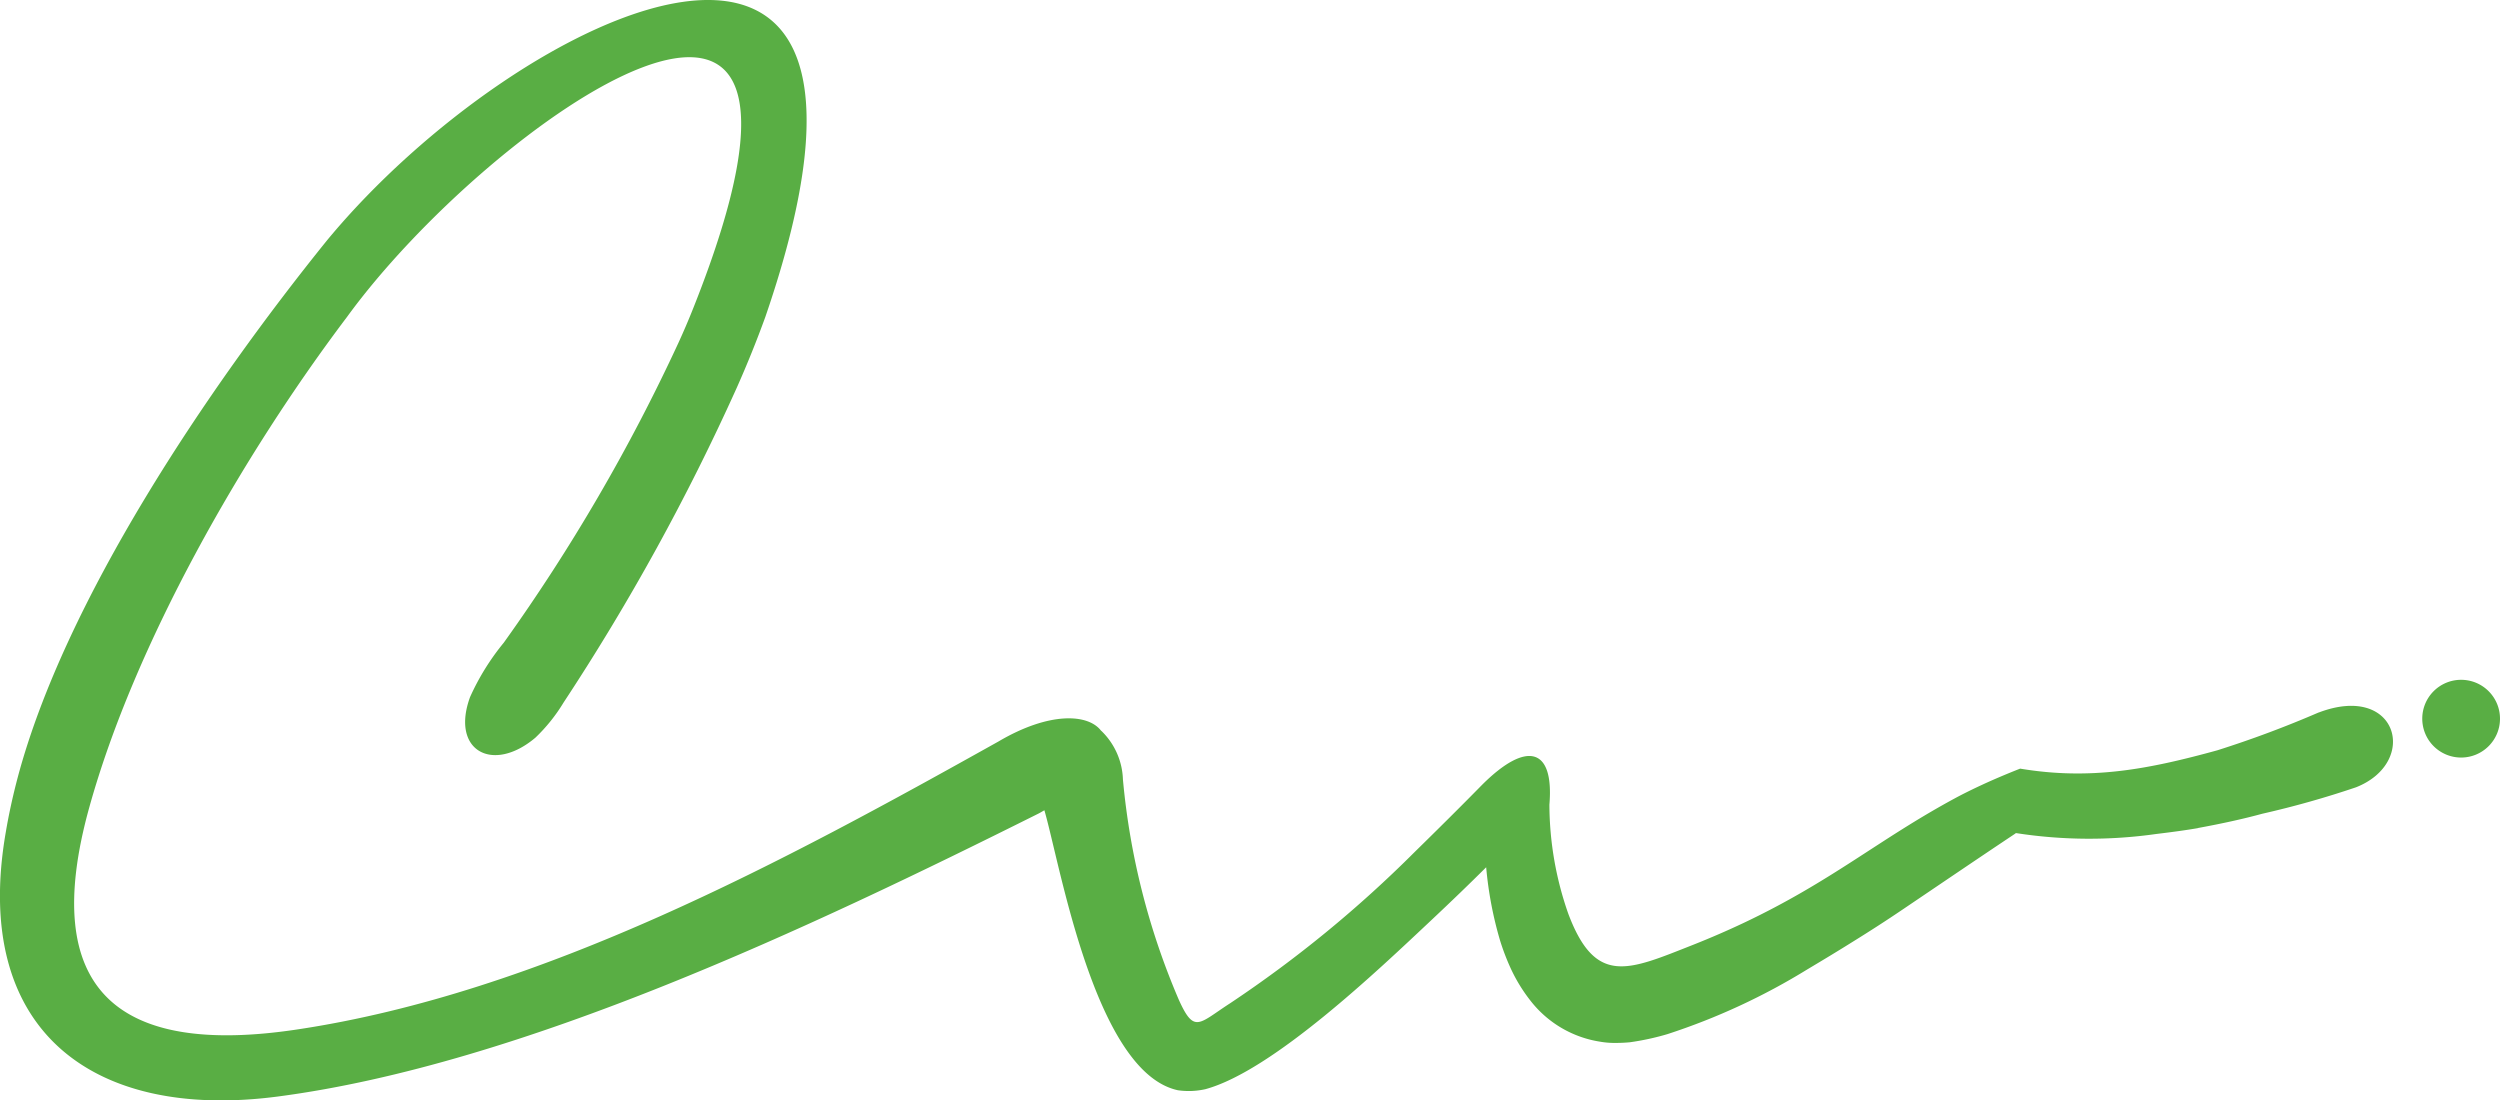 <svg xmlns="http://www.w3.org/2000/svg" xmlns:xlink="http://www.w3.org/1999/xlink" width="155" height="68.227" viewBox="0 0 155 68.227">
  <defs>
    <clipPath id="clip-path">
      <path id="Pfad_2" data-name="Pfad 2" d="M0,24.946H155V-43.281H0Z" transform="translate(0 43.281)" fill="none"/>
    </clipPath>
  </defs>
  <g id="Gruppe_3" data-name="Gruppe 3" transform="translate(0 43.281)">
    <g id="Gruppe_2" data-name="Gruppe 2" transform="translate(0 -43.281)" clip-path="url(#clip-path)">
      <g id="Gruppe_1" data-name="Gruppe 1" transform="translate(0 0)">
        <path id="Pfad_1" data-name="Pfad 1" d="M56.673,16.292a2.41,2.41,0,1,0-2.41,2.41,2.41,2.41,0,0,0,2.41-2.41M45.43,15.907a65.963,65.963,0,0,1-6.287,2.347c-4.28,1.178-7.847,1.865-12.222,1.135q-1.293.511-2.311.981c-.679.314-1.255.6-1.737.861-4.72,2.552-7.622,5.134-13.111,7.732-.966.456-2.011.913-3.134,1.357C2.643,31.89.606,32.893-1.088,28.4a20.577,20.577,0,0,1-1.176-6.778c.3-3.548-1.416-3.974-4.165-1.237-.061.061-.148.15-.178.181q-1.684,1.712-4.013,3.995a75.094,75.094,0,0,1-11.44,9.376c-1.942,1.252-2.216,1.909-3.173-.2a44.886,44.886,0,0,1-3.473-13.684,4.379,4.379,0,0,0-1.332-3c-.008-.008-.016-.008-.024-.016-.8-1.05-3.2-1.192-6.358.668C-49.639,25.093-64.744,33.3-79.956,35.569c-11.054,1.652-15.992-2.415-12.836-13.776C-89.978,11.66-83.314-.011-76.809-8.62c8.776-12.067,32.726-28.912,21.494-.615-.326.823-.653,1.581-.966,2.261A114.662,114.662,0,0,1-67.094,11.582a14.987,14.987,0,0,0-2.089,3.369c-1.212,3.31,1.386,4.765,4.048,2.521a10.53,10.53,0,0,0,1.747-2.177A140.056,140.056,0,0,0-52.639-4.245c.627-1.411,1.215-2.86,1.764-4.374,10.781-31.37-15.258-19.131-27.148-4.78-7.448,9.22-16.263,22.315-19.2,33.312q-.468,1.764-.744,3.408c-2.134,12.277,5.364,17.9,16.845,16.4,15.141-1.983,33.1-10.514,47.171-17.54.137-.068.246-.14.377-.21.065.236.129.471.189.708,1.048,4.1,3.239,15.6,8.084,16.65a4.717,4.717,0,0,0,1.71-.066c4.166-1.135,10.7-7.373,13.986-10.459,1.293-1.214,2.429-2.311,3.421-3.3a23.2,23.2,0,0,0,.862,4.545,14.393,14.393,0,0,0,.665,1.737,10.053,10.053,0,0,0,1.215,1.985,6.785,6.785,0,0,0,4.31,2.546,5.221,5.221,0,0,0,.927.079c.326,0,.626-.013.914-.039a15.89,15.89,0,0,0,2.35-.509,40.312,40.312,0,0,0,8.683-4.021c1.033-.615,1.959-1.176,2.795-1.7q1.646-1.019,3.094-2c2.36-1.594,4.617-3.129,6.974-4.7a.111.111,0,0,1,.079-.039,29.566,29.566,0,0,0,8.683.052c.98-.117,1.841-.235,2.6-.366H37.93c1.567-.287,2.9-.586,4-.887a58.342,58.342,0,0,0,5.817-1.641c3.917-1.545,2.595-6.5-2.313-4.636m-51.886,4.5.027-.022c.074-.077.113-.117-.027.022" transform="translate(98.327 28.266)" fill="#59ae44"/>
      </g>
    </g>
  </g>
</svg>
